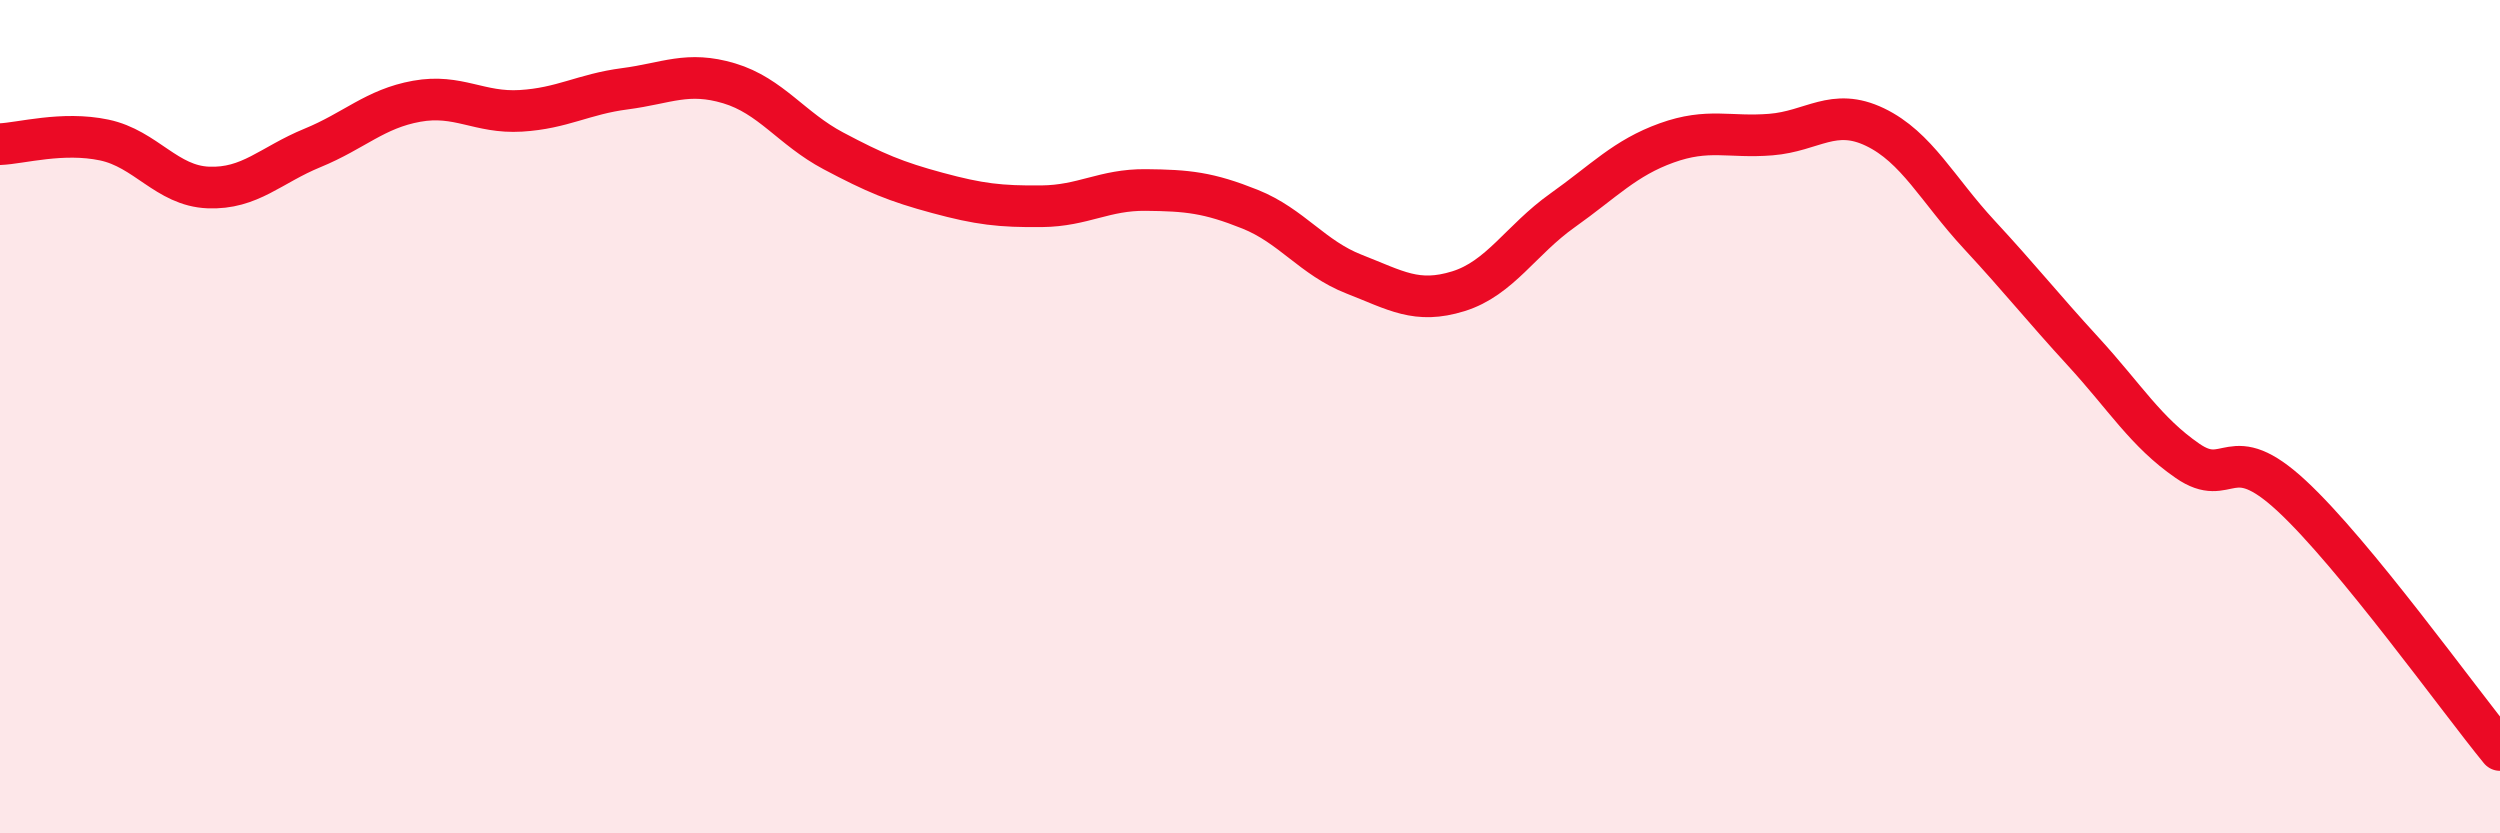 
    <svg width="60" height="20" viewBox="0 0 60 20" xmlns="http://www.w3.org/2000/svg">
      <path
        d="M 0,3.46 C 0.5,3.44 1.5,3.15 2.5,3.36 C 3.5,3.57 4,4.46 5,4.5 C 6,4.54 6.5,3.96 7.5,3.55 C 8.5,3.14 9,2.61 10,2.43 C 11,2.25 11.5,2.72 12.5,2.66 C 13.5,2.6 14,2.26 15,2.13 C 16,2 16.5,1.7 17.5,2 C 18.5,2.3 19,3.09 20,3.62 C 21,4.15 21.5,4.36 22.5,4.63 C 23.5,4.9 24,4.96 25,4.95 C 26,4.94 26.5,4.55 27.5,4.56 C 28.5,4.57 29,4.62 30,5.02 C 31,5.42 31.5,6.19 32.5,6.58 C 33.5,6.97 34,7.3 35,6.99 C 36,6.68 36.5,5.76 37.5,5.05 C 38.5,4.34 39,3.79 40,3.43 C 41,3.07 41.5,3.31 42.5,3.23 C 43.5,3.15 44,2.57 45,3.05 C 46,3.53 46.5,4.55 47.5,5.63 C 48.5,6.71 49,7.35 50,8.44 C 51,9.53 51.5,10.37 52.5,11.06 C 53.5,11.75 53.5,10.51 55,11.9 C 56.5,13.29 59,16.78 60,18L60 20L0 20Z"
        fill="#EB0A25"
        opacity="0.1"
        stroke-linecap="round"
        stroke-linejoin="round"
      />
      <path
        d="M 0,3.46 C 0.5,3.44 1.5,3.15 2.5,3.36 C 3.5,3.57 4,4.46 5,4.5 C 6,4.54 6.5,3.96 7.5,3.55 C 8.5,3.14 9,2.61 10,2.43 C 11,2.25 11.5,2.72 12.5,2.66 C 13.5,2.6 14,2.26 15,2.13 C 16,2 16.5,1.7 17.5,2 C 18.5,2.3 19,3.09 20,3.62 C 21,4.15 21.5,4.36 22.5,4.63 C 23.5,4.9 24,4.96 25,4.95 C 26,4.94 26.5,4.55 27.5,4.56 C 28.5,4.57 29,4.62 30,5.02 C 31,5.42 31.5,6.19 32.5,6.58 C 33.5,6.97 34,7.3 35,6.99 C 36,6.68 36.5,5.76 37.5,5.05 C 38.5,4.34 39,3.79 40,3.43 C 41,3.07 41.5,3.31 42.5,3.23 C 43.5,3.15 44,2.57 45,3.05 C 46,3.53 46.5,4.55 47.5,5.63 C 48.5,6.71 49,7.35 50,8.44 C 51,9.53 51.5,10.37 52.5,11.06 C 53.5,11.75 53.5,10.51 55,11.9 C 56.5,13.29 59,16.78 60,18"
        stroke="#EB0A25"
        stroke-width="1"
        fill="none"
        stroke-linecap="round"
        stroke-linejoin="round"
      />
    </svg>
  